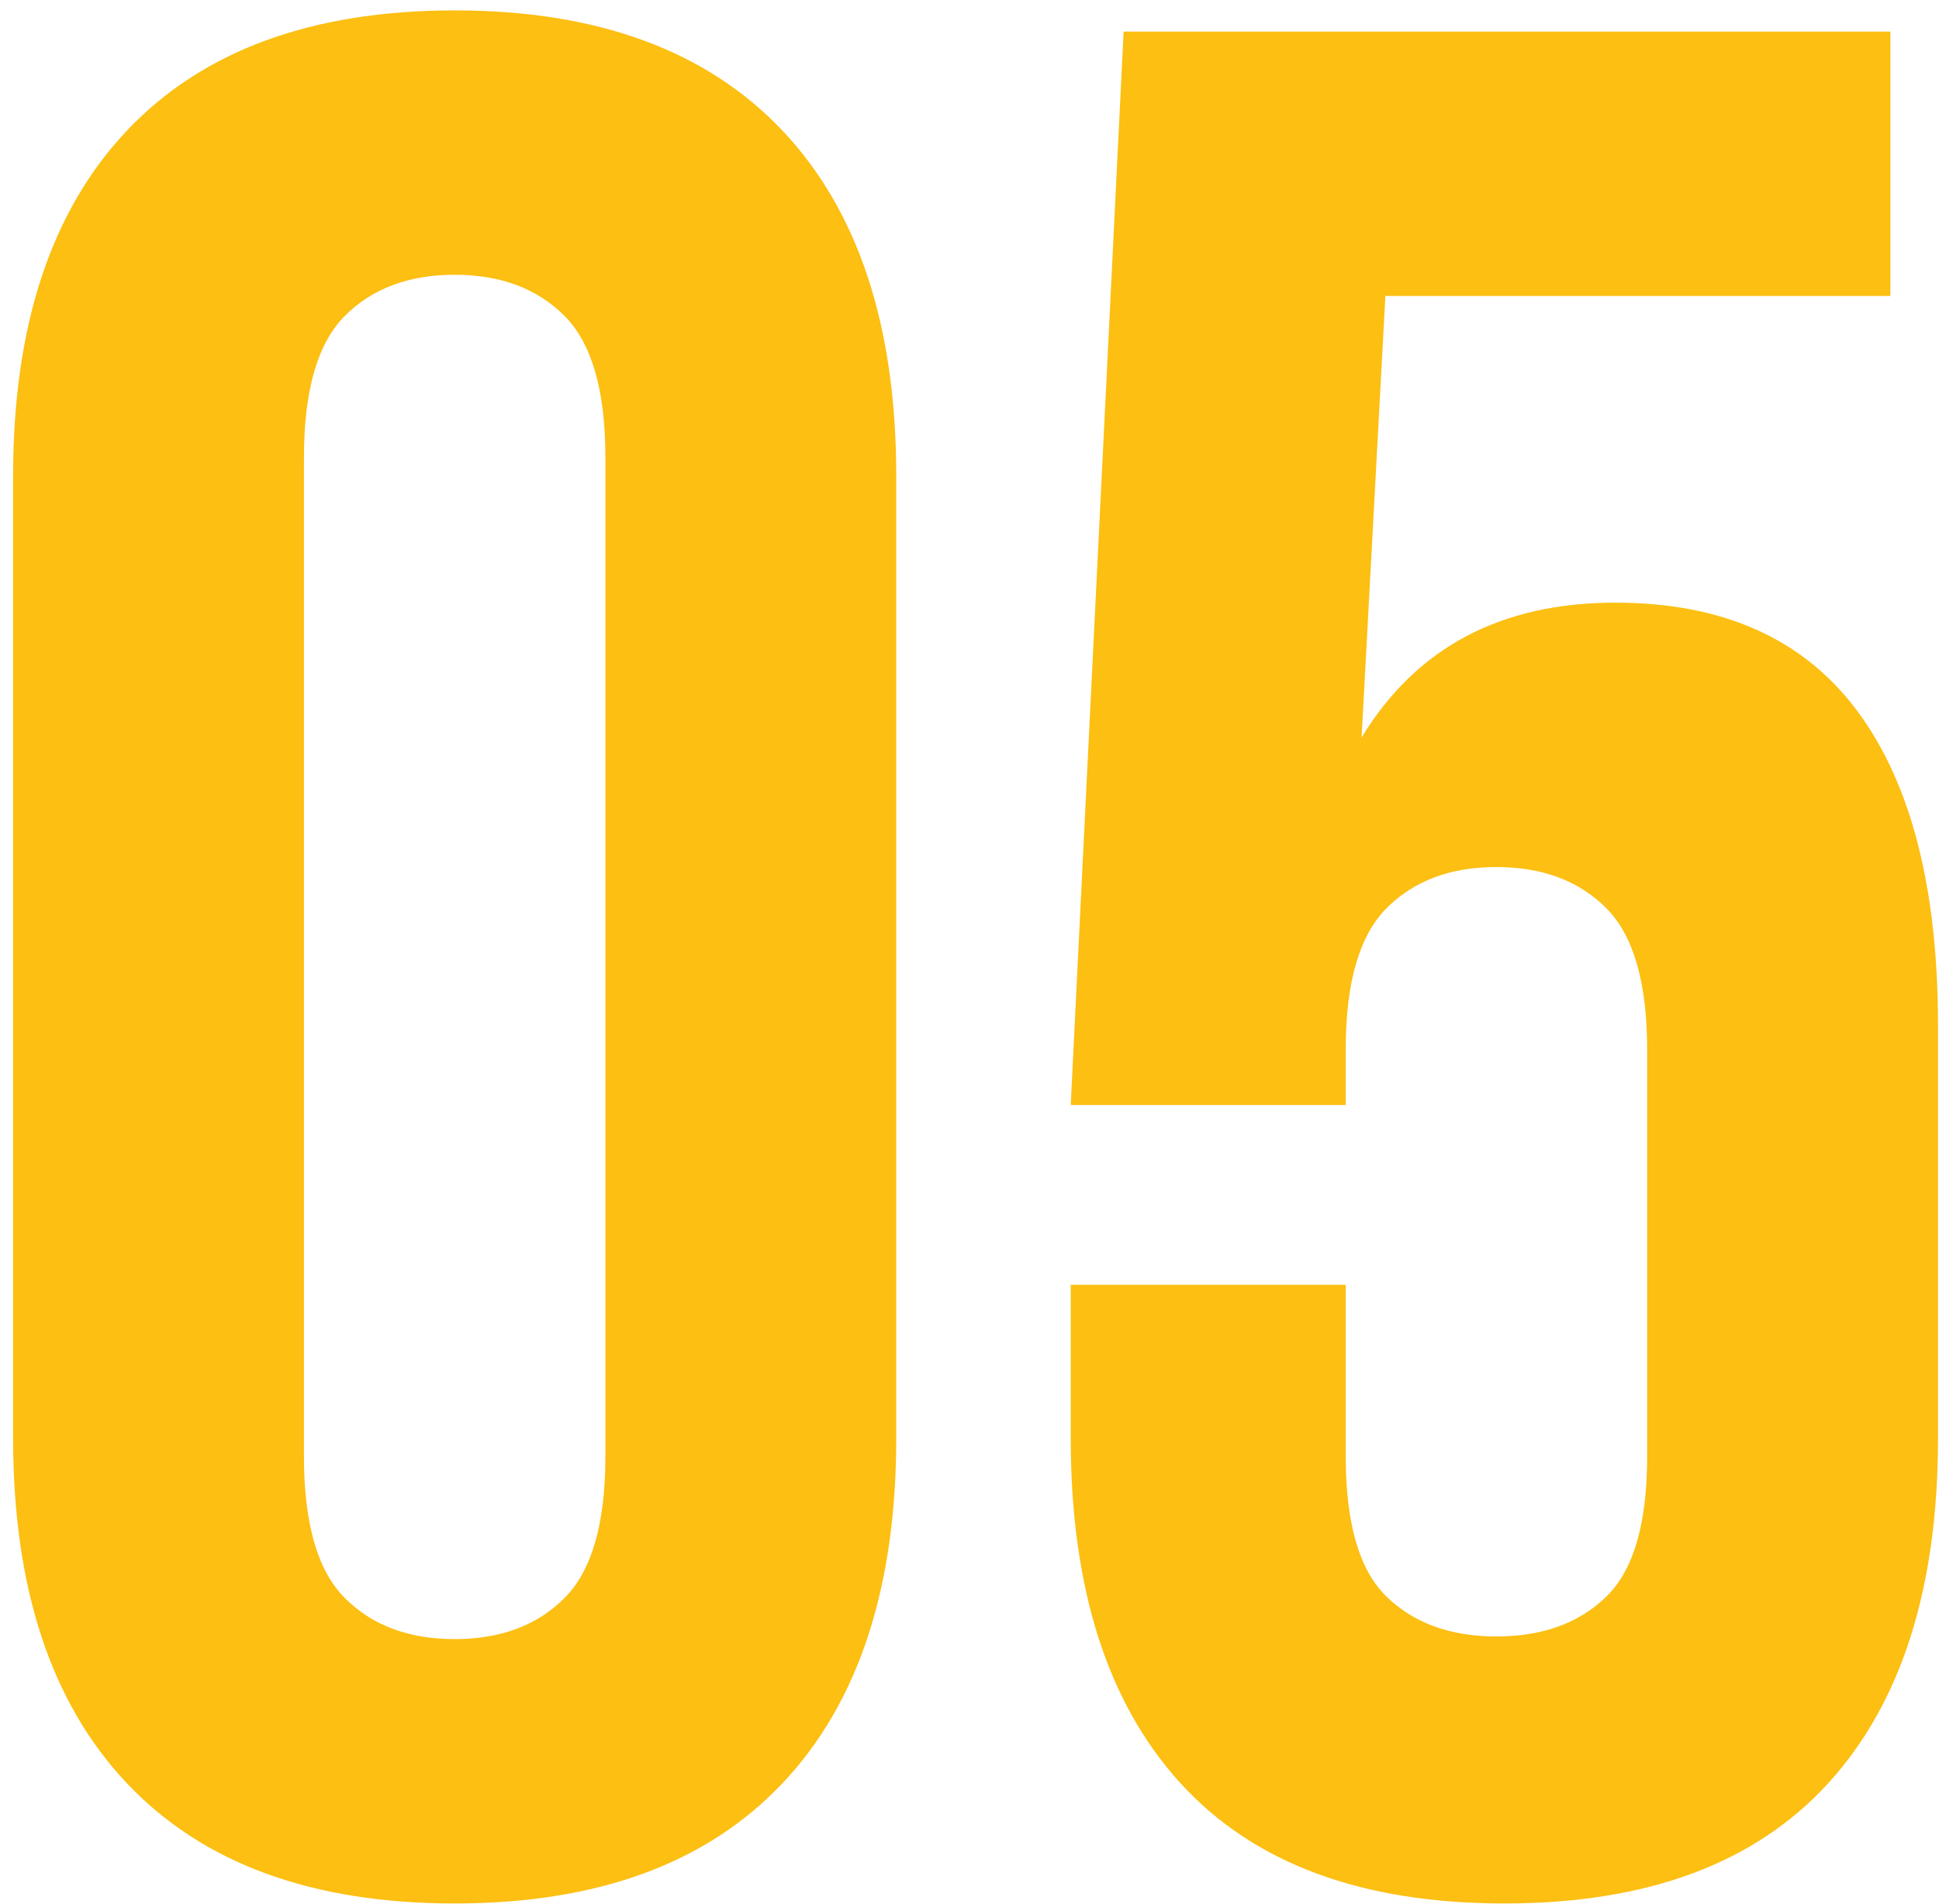 <svg width="110" height="108" xmlns="http://www.w3.org/2000/svg" xmlns:svg="http://www.w3.org/2000/svg">
 <g class="layer">
  <title>Layer 1</title>
  <g id="svg_1">
   <g id="svg_2">
    <path id="svg_3" d="m17.244,82.64c0,3.802 0.773,6.477 2.325,8.026c1.55,1.553 3.623,2.325 6.225,2.325c2.6,0 4.673,-0.772 6.225,-2.325c1.55,-1.549 2.325,-4.224 2.325,-8.027l0,-56.698c0,-3.8 -0.776,-6.473 -2.325,-8.025c-1.551,-1.55 -3.626,-2.327 -6.225,-2.327c-2.602,0 -4.676,0.777 -6.225,2.327c-1.552,1.552 -2.325,4.225 -2.325,8.025l0,56.699zm-16.5,-55.65c0,-8.498 2.15,-15.022 6.45,-19.575c4.299,-4.547 10.5,-6.825 18.6,-6.825c8.1,0 14.3,2.278 18.6,6.825c4.298,4.553 6.45,11.077 6.45,19.575l0,54.6c0,8.502 -2.152,15.027 -6.45,19.576c-4.3,4.551 -10.5,6.824 -18.6,6.824c-8.1,0 -14.301,-2.273 -18.6,-6.824c-4.3,-4.55 -6.45,-11.074 -6.45,-19.575l0,-54.601zm75.6,45.9l0,9.75c0,3.802 0.773,6.45 2.324,7.951c1.55,1.5 3.624,2.25 6.225,2.25c2.6,0 4.674,-0.75 6.225,-2.25c1.55,-1.5 2.325,-4.149 2.325,-7.952l0,-23.097c0,-3.8 -0.775,-6.475 -2.325,-8.025c-1.551,-1.551 -3.626,-2.327 -6.225,-2.327c-2.601,0 -4.675,0.776 -6.225,2.327c-1.551,1.55 -2.325,4.225 -2.325,8.025l0,3.149l-15.6,0l3,-60.9l43.5,0l0,15l-28.65,0l-1.35,25.05c3.099,-5.1 7.899,-7.65 14.4,-7.65c6.099,0 10.674,2.05 13.725,6.15c3.05,4.101 4.576,10.05 4.576,17.85l0,23.4c0,8.5 -2.077,15.026 -6.226,19.575c-4.15,4.551 -10.275,6.824 -18.375,6.824s-14.226,-2.273 -18.375,-6.824c-4.15,-4.55 -6.225,-11.074 -6.225,-19.575l0,-8.7l15.601,-0.001z" fill="#fcbf12"/>
   </g>
  </g>
 </g>
</svg>
